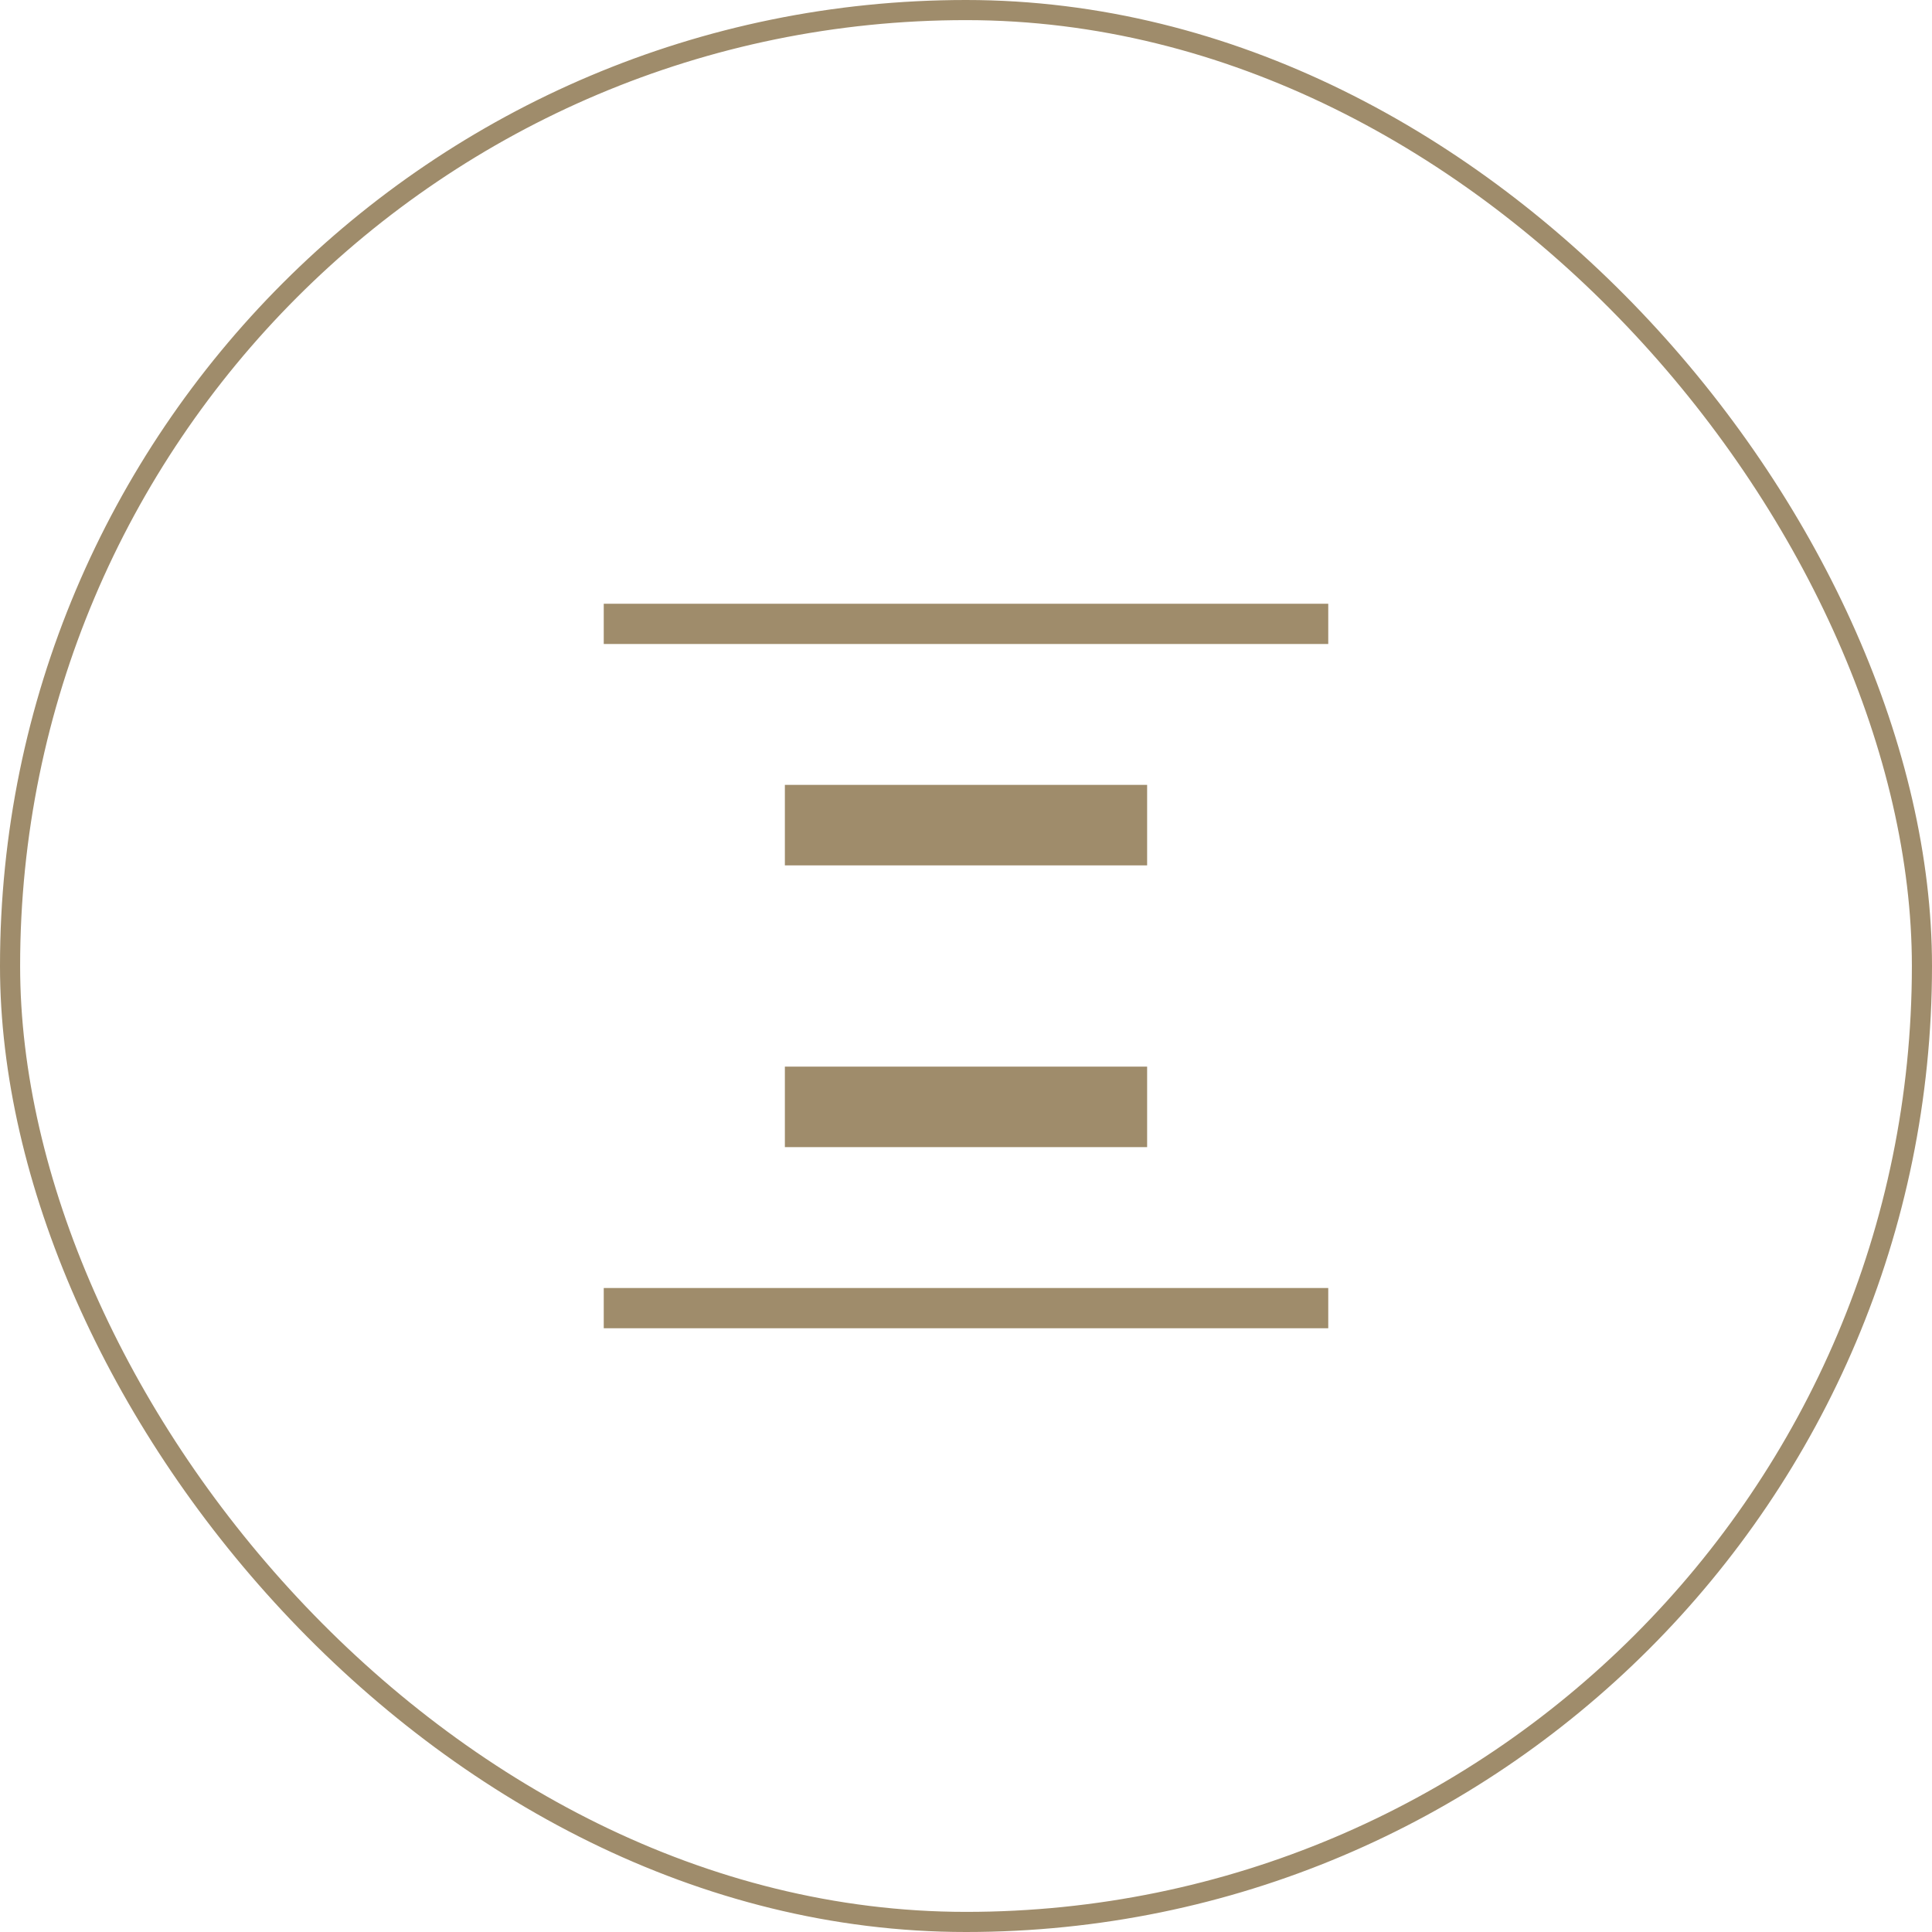 <svg xmlns="http://www.w3.org/2000/svg" width="48" height="48" viewBox="0 0 48 48" fill="none"><rect x="0.25" y="0.25" width="47.5" height="47.5" rx="23.75" stroke="#9F8C6B" stroke-width="0.5"></rect><mask id="mask0_253_2660" style="mask-type:alpha" maskUnits="userSpaceOnUse" x="12" y="12" width="24" height="24"><rect x="12" y="12" width="24" height="24" fill="#D9D9D9"></rect></mask><g mask="url(#mask0_253_2660)"><path d="M15 16V15H33V16H15ZM15 33V32H33V33H15ZM19.5 21.5V19.5H28.5V21.5H19.5ZM19.5 28.5V26.5H28.5V28.5H19.5Z" fill="#9F8C6B"></path></g></svg>
